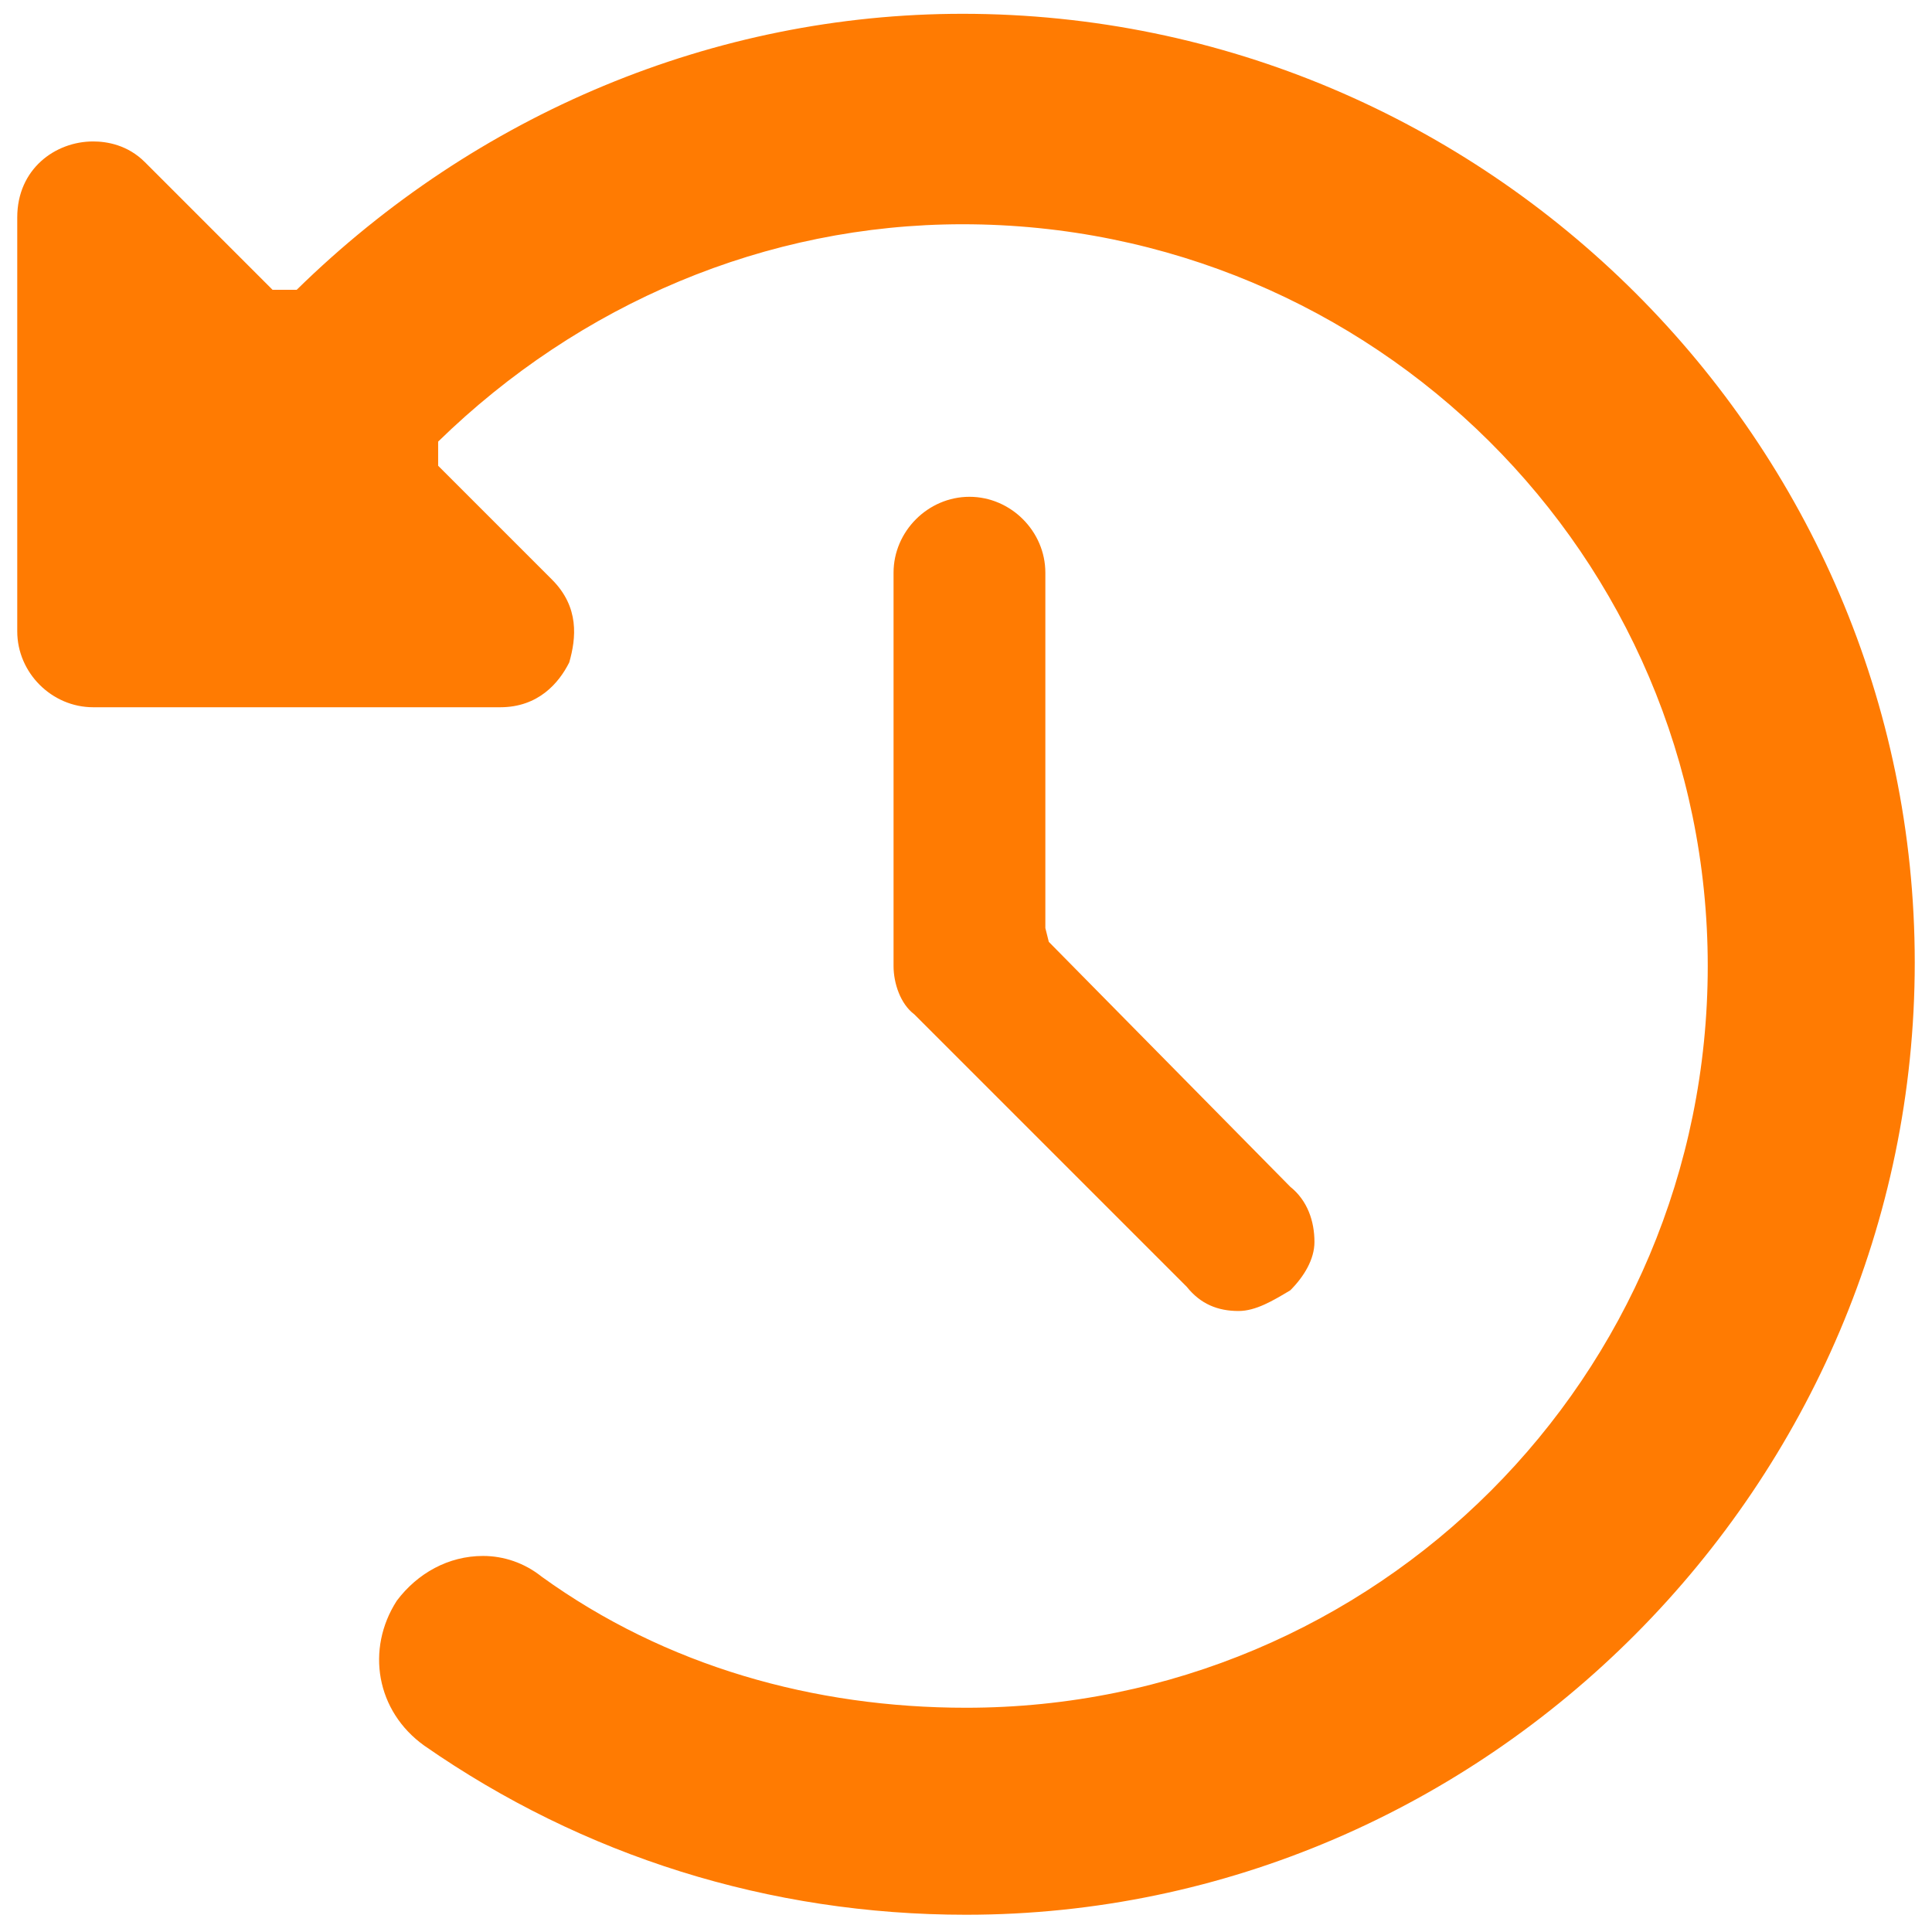 <?xml version="1.0" encoding="utf-8"?>
<!-- Generator: Adobe Illustrator 27.0.0, SVG Export Plug-In . SVG Version: 6.00 Build 0)  -->
<svg version="1.1" id="レイヤー_1" xmlns="http://www.w3.org/2000/svg" xmlns:xlink="http://www.w3.org/1999/xlink" x="0px"
	 y="0px" viewBox="0 0 56 56" style="enable-background:new 0 0 56 56;" xml:space="preserve">
<style type="text/css">
	.st0{fill:#FF7B02;}
</style>
<path class="st0" d="M28,55.5c-5.7,0-11.1-1.7-15.7-4.9c-1.4-1-1.7-2.8-0.8-4.2c0.6-0.8,1.5-1.3,2.5-1.3c0.6,0,1.2,0.2,1.7,0.6
	c3.6,2.6,7.9,3.8,12.3,3.8c11.9,0,21.5-9.6,21.5-21.5S39.8,6.5,27.9,6.5c-5.7,0-11.1,2.3-15.2,6.3v0.7l3.3,3.3
	c0.8,0.8,0.7,1.7,0.5,2.4c-0.3,0.6-0.9,1.3-2,1.3H2.7c-1.2,0-2.2-1-2.2-2.2v-12c0-1.4,1.1-2.2,2.2-2.2c0.4,0,1,0.1,1.5,0.6l3.7,3.7
	h0.7c5.2-5.1,12.1-8,19.3-8c15.2,0,27.6,12.4,27.6,27.5S43.1,55.5,28,55.5z M35.9,38c-0.6,0-1.1-0.2-1.5-0.7l-7.9-7.9
	c-0.4-0.3-0.6-0.9-0.6-1.4V16.6c0-1.2,1-2.2,2.2-2.2s2.2,1,2.2,2.2v10.3l0.1,0.4l7,7.1c0.5,0.4,0.7,1,0.7,1.6c0,0.5-0.3,1-0.7,1.4
	C36.9,37.7,36.4,38,35.9,38z"/>
</svg>
